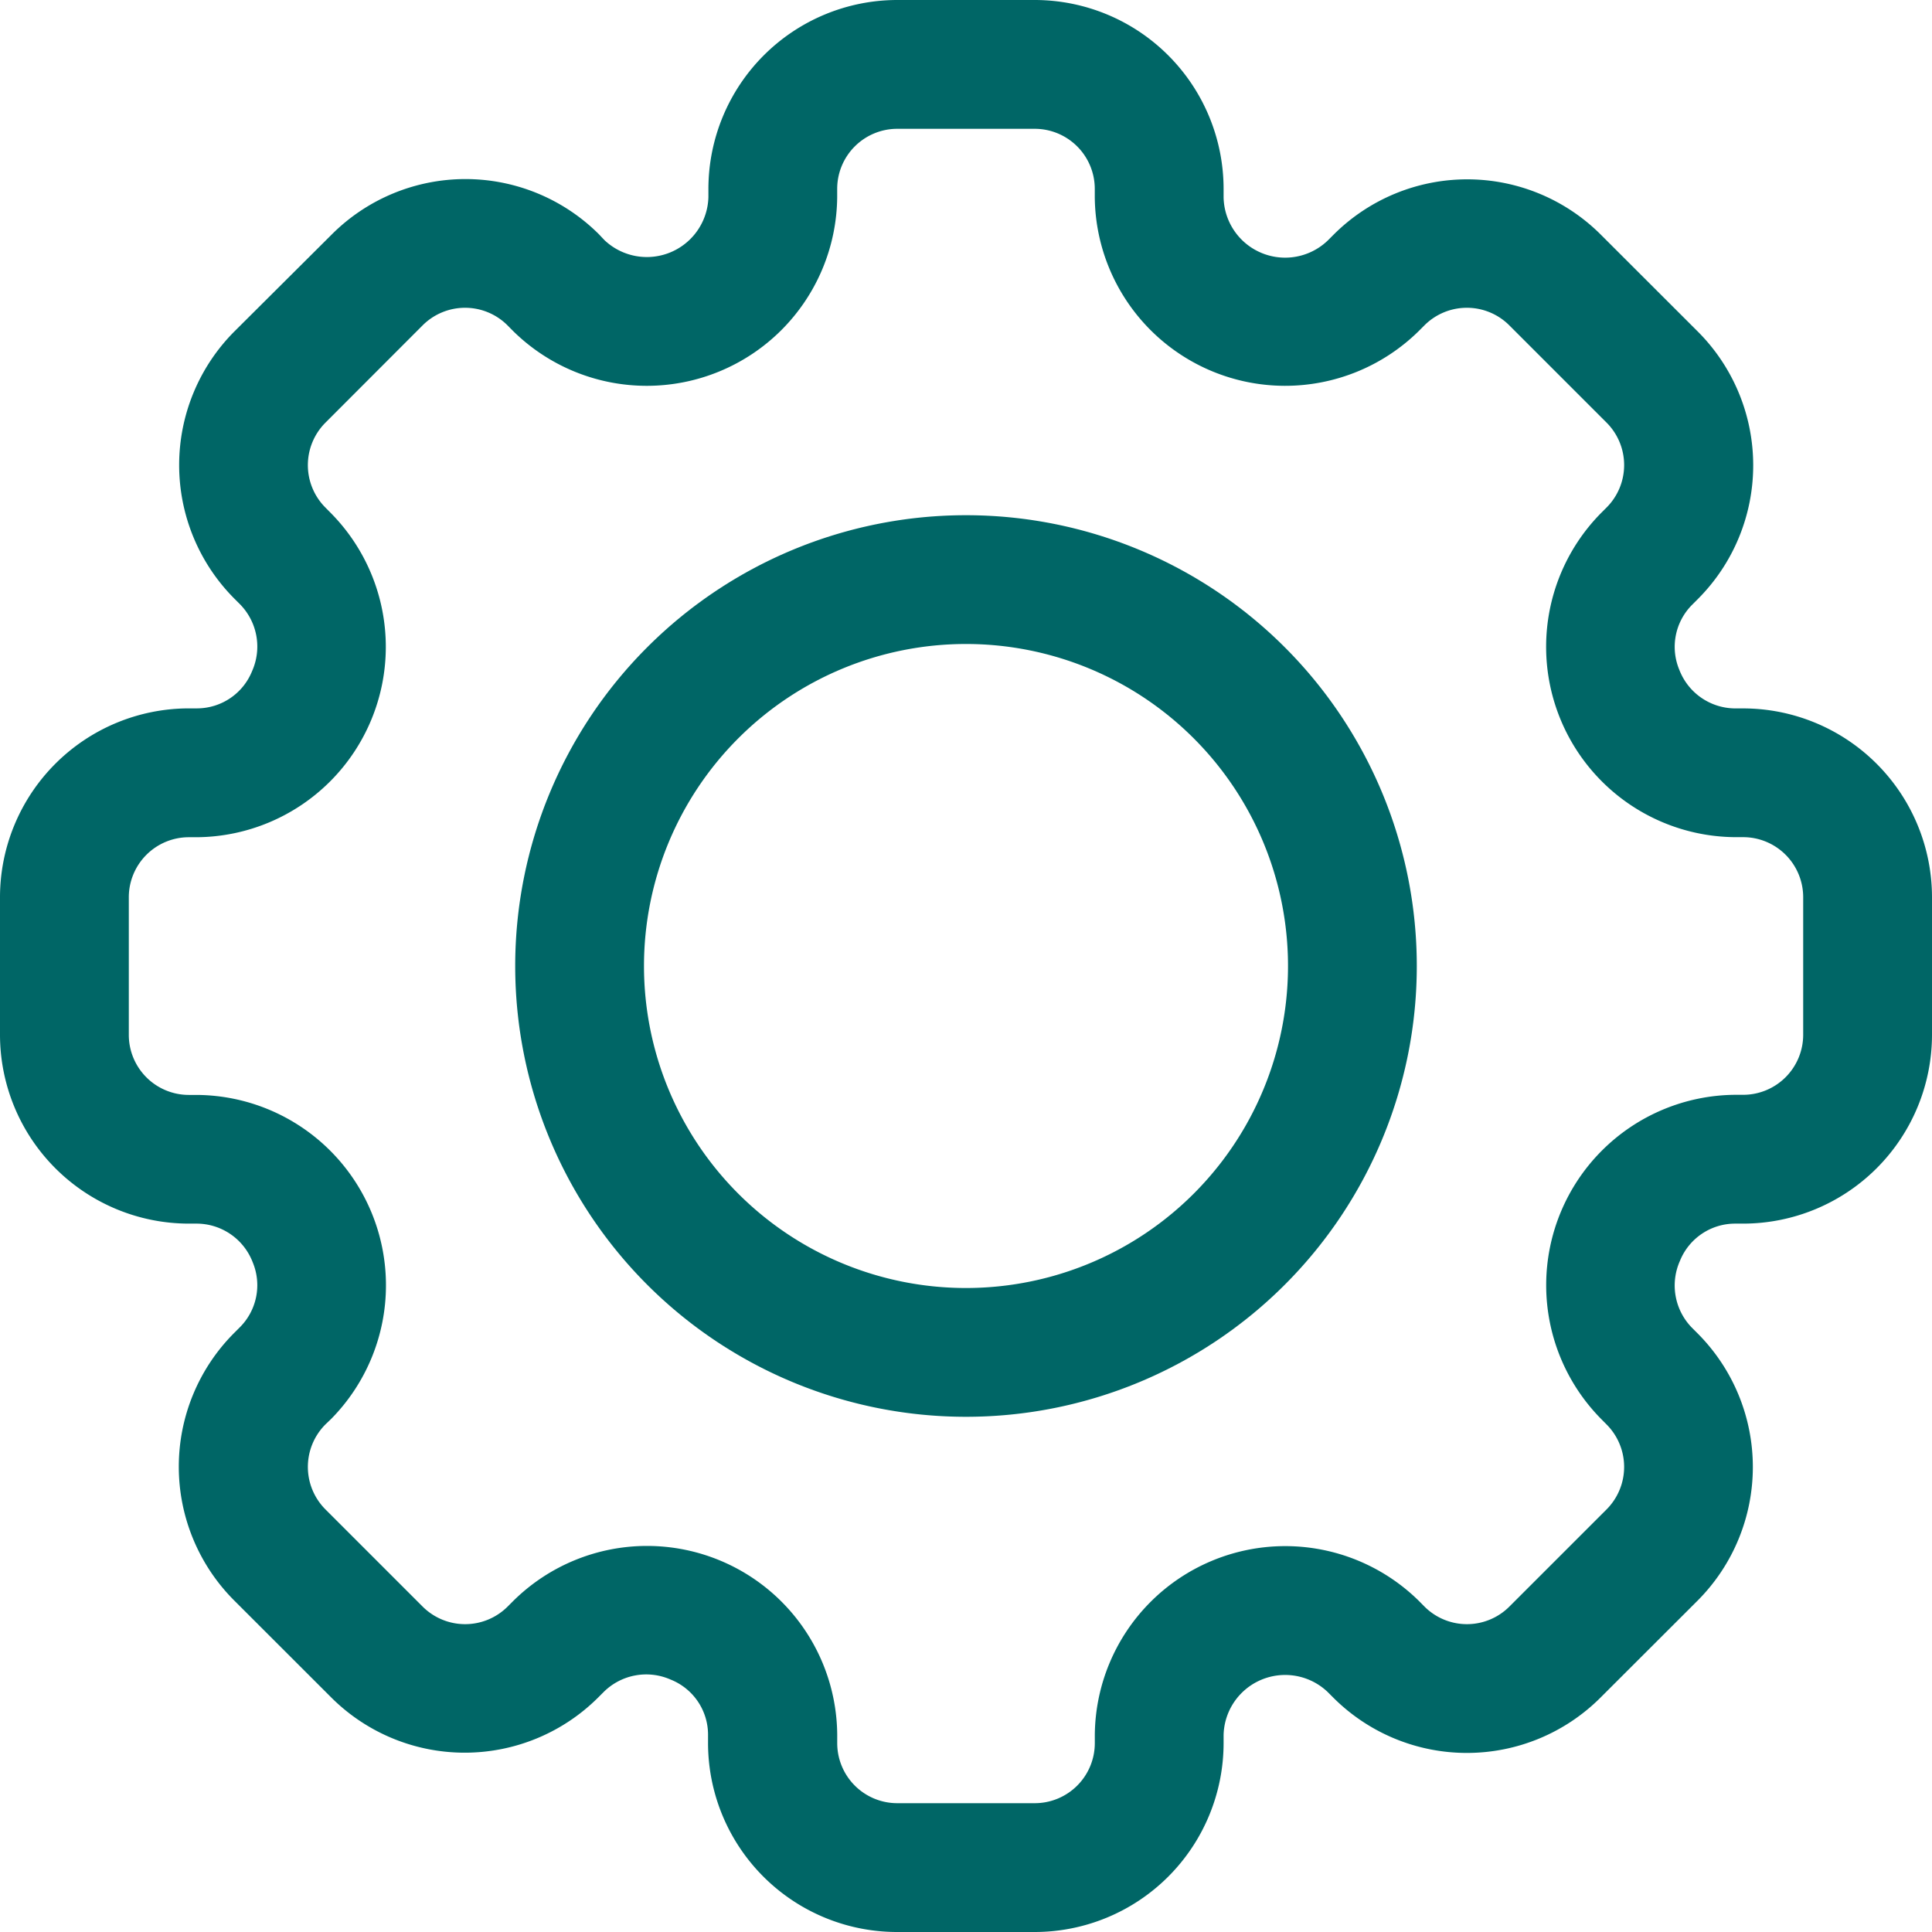 <svg xmlns="http://www.w3.org/2000/svg" width="64" height="64" viewBox="0 0 64 64">
  <g id="グループ_22038" data-name="グループ 22038" transform="translate(-16 -16)">
    <path id="パス_1904" data-name="パス 1904" d="M73.745,39.467h-.273a1.993,1.993,0,0,1-1.843-1.28,1.971,1.971,0,0,1,.427-2.155l.194-.194a6.268,6.268,0,0,0,0-8.847L69.026,23.77a6.261,6.261,0,0,0-8.845,0l-.194.194a2.039,2.039,0,0,1-3.454-1.434v-.275A6.261,6.261,0,0,0,50.278,16H45.722a6.261,6.261,0,0,0-6.255,6.255v.275a2.04,2.04,0,0,1-3.443,1.425l-.183-.194a6.261,6.261,0,0,0-8.845,0l-3.234,3.221a6.268,6.268,0,0,0,0,8.847l.194.194a2,2,0,0,1,.395,2.208,1.971,1.971,0,0,1-1.822,1.235h-.273A6.261,6.261,0,0,0,16,45.722v4.557a6.261,6.261,0,0,0,6.255,6.255h.273a1.993,1.993,0,0,1,1.843,1.28,1.971,1.971,0,0,1-.427,2.155l-.194.194a6.268,6.268,0,0,0,0,8.847l3.221,3.219a6.259,6.259,0,0,0,8.847,0l.194-.194a2,2,0,0,1,2.208-.395,1.967,1.967,0,0,1,1.235,1.82v.275A6.261,6.261,0,0,0,45.713,80h4.565a6.261,6.261,0,0,0,6.255-6.255V73.47a2.04,2.04,0,0,1,3.443-1.425l.194.194a6.261,6.261,0,0,0,8.845,0l3.223-3.219a6.268,6.268,0,0,0,0-8.847l-.194-.194a2,2,0,0,1-.395-2.208,1.971,1.971,0,0,1,1.822-1.237h.273A6.261,6.261,0,0,0,80,50.278V45.722A6.261,6.261,0,0,0,73.745,39.467Zm1.988,10.812a1.99,1.99,0,0,1-1.988,1.988h-.273a6.306,6.306,0,0,0-4.444,10.726l.192.194a1.993,1.993,0,0,1,0,2.814L66,69.22a1.988,1.988,0,0,1-2.812,0l-.192-.194A6.308,6.308,0,0,0,52.267,73.47v.275a1.99,1.99,0,0,1-1.988,1.988H45.722a1.99,1.99,0,0,1-1.988-1.988V73.47a6.3,6.3,0,0,0-10.726-4.442l-.194.194a1.993,1.993,0,0,1-2.812,0L26.78,66a1.993,1.993,0,0,1,0-2.814L26.974,63a6.306,6.306,0,0,0-4.446-10.729h-.273a1.99,1.99,0,0,1-1.988-1.988V45.722a1.99,1.99,0,0,1,1.988-1.988h.273a6.306,6.306,0,0,0,4.444-10.726l-.192-.194a1.99,1.99,0,0,1,0-2.812L30,26.778a1.988,1.988,0,0,1,2.812,0l.192.194A6.308,6.308,0,0,0,43.733,22.53v-.275a1.99,1.99,0,0,1,1.988-1.988h4.557a1.99,1.99,0,0,1,1.988,1.988v.275a6.306,6.306,0,0,0,10.726,4.442l.194-.194a1.988,1.988,0,0,1,2.812,0L69.22,30a1.99,1.99,0,0,1,0,2.812l-.194.194a6.306,6.306,0,0,0,4.446,10.726h.273a1.99,1.99,0,0,1,1.988,1.988Z" fill="#066"/>
    <path id="パス_1905" data-name="パス 1905" d="M158.933,144a14.933,14.933,0,1,0,14.933,14.933A14.933,14.933,0,0,0,158.933,144Zm0,25.6A10.667,10.667,0,1,1,169.6,158.933,10.667,10.667,0,0,1,158.933,169.6Z" transform="translate(-110.933 -110.933)" fill="#066"/>
  </g>
</svg>
